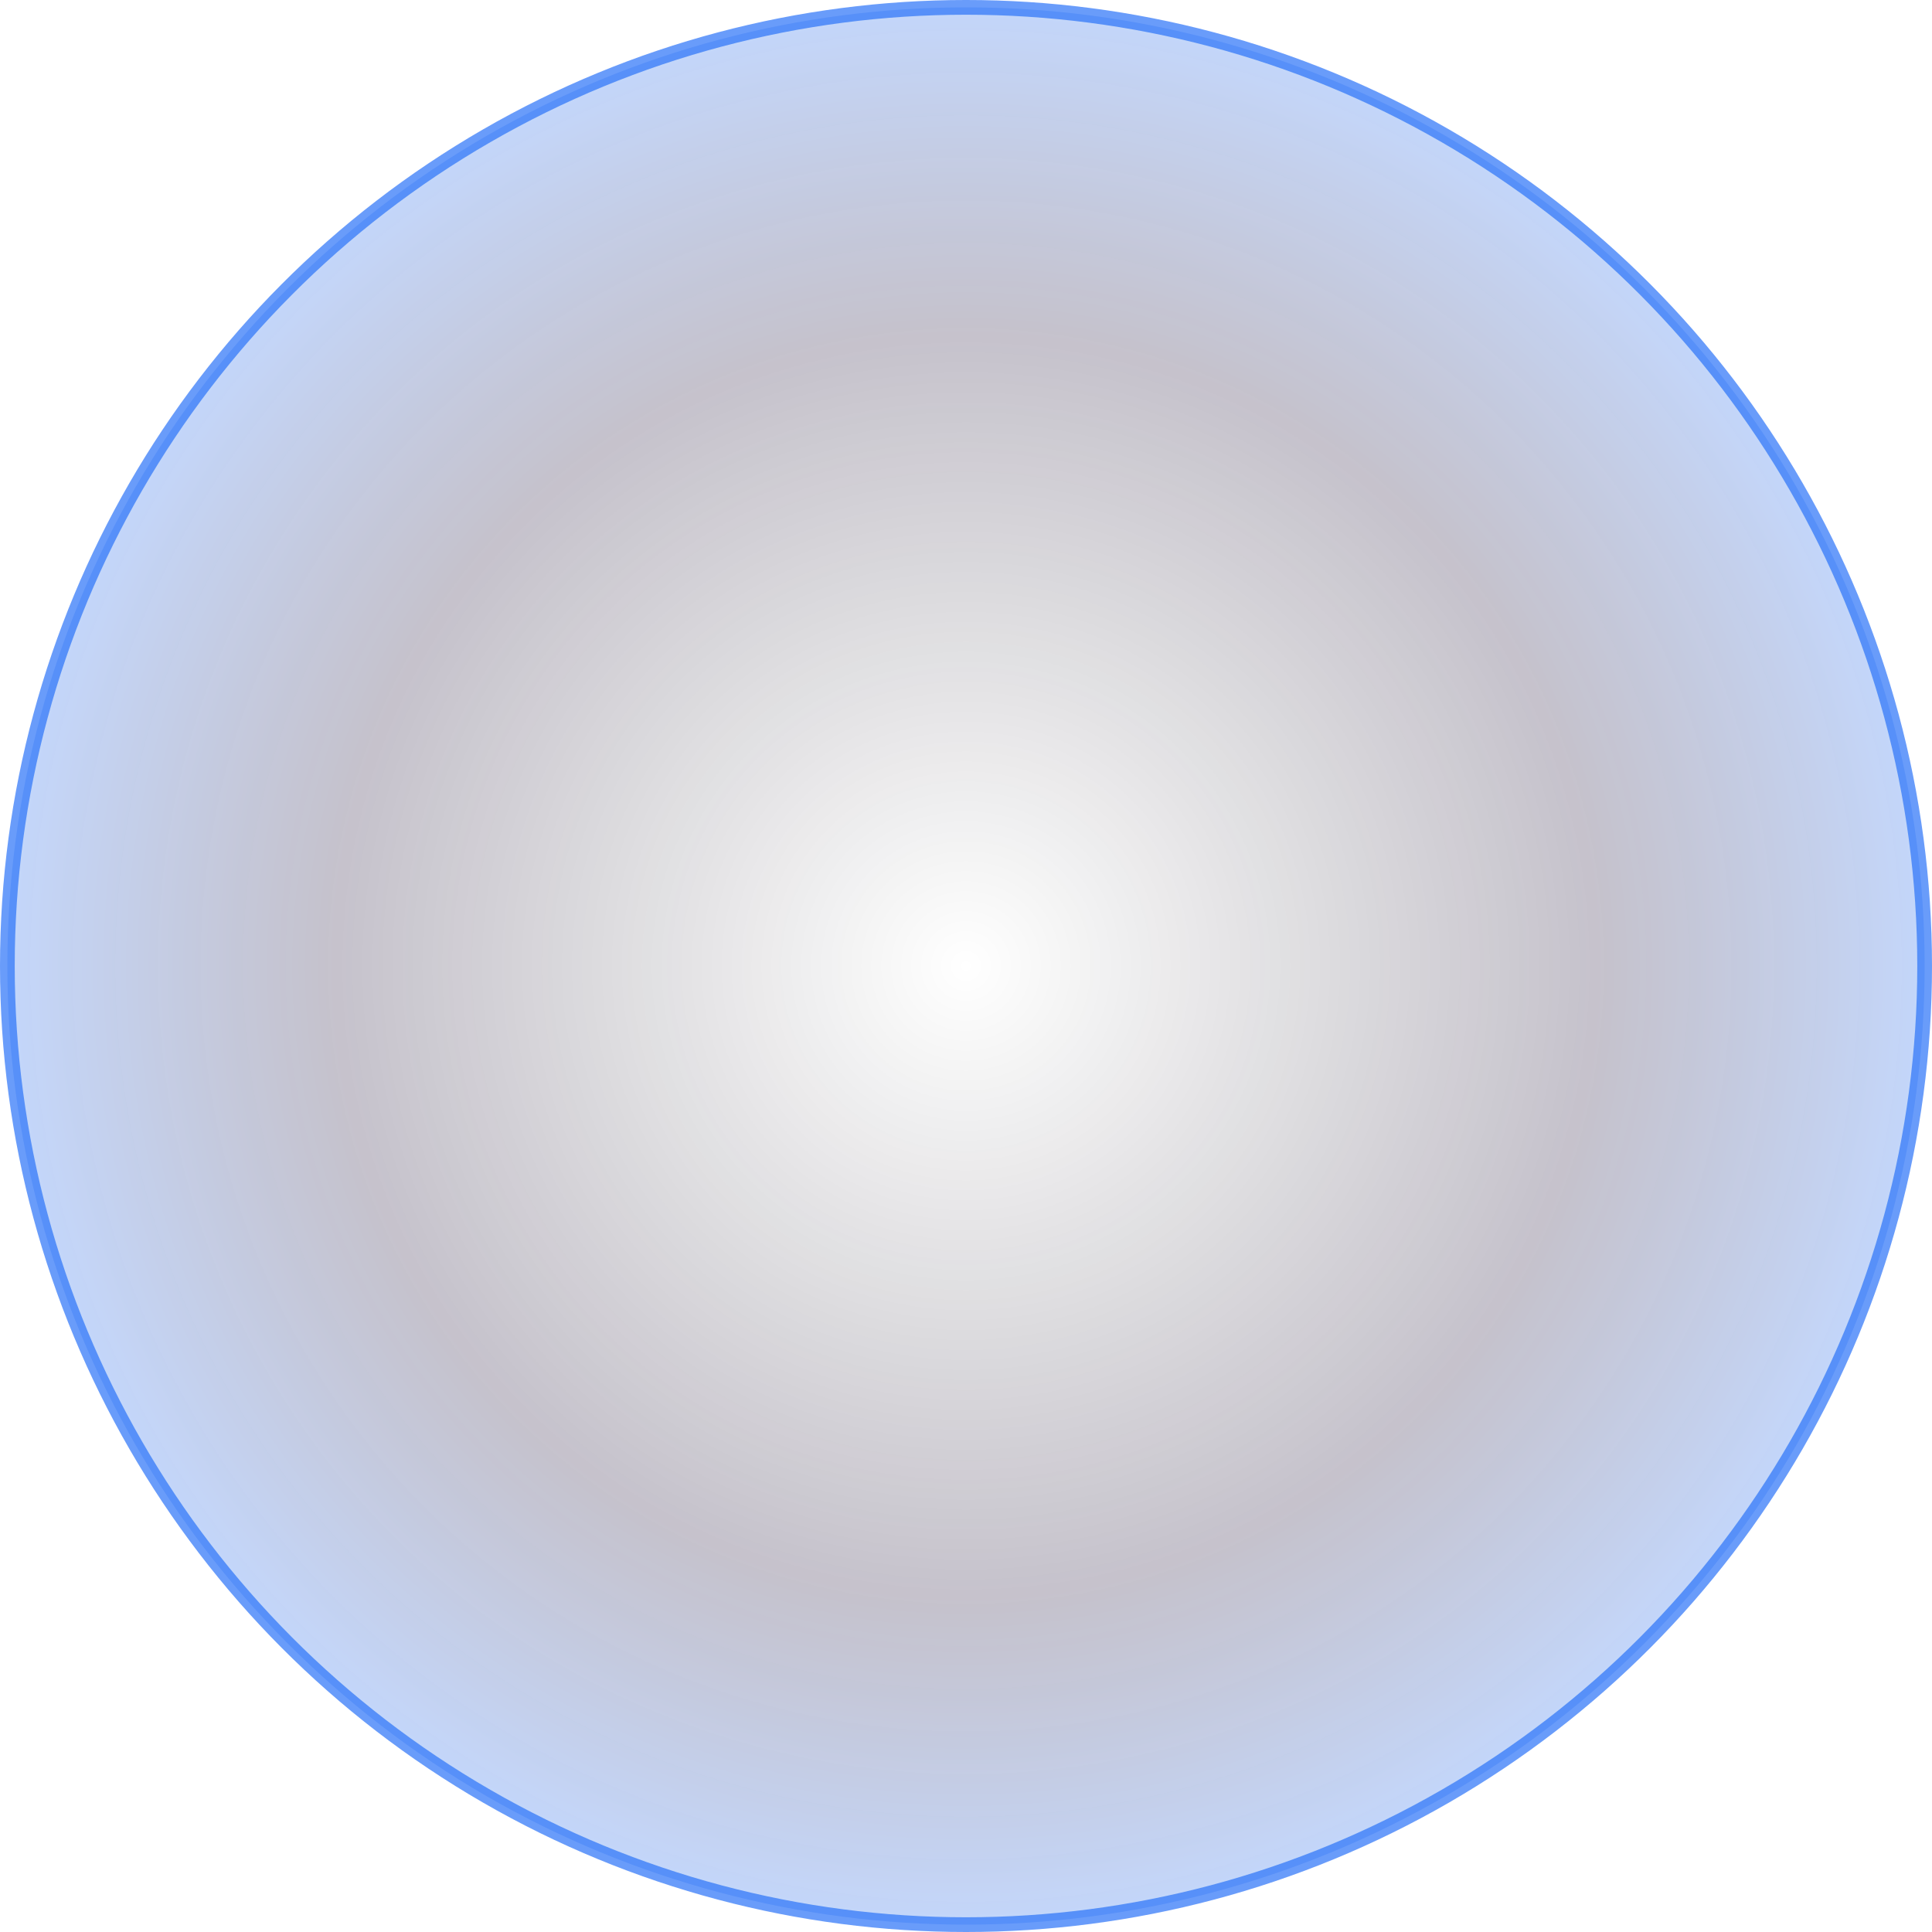 <?xml version="1.0" encoding="UTF-8"?>
<svg xmlns="http://www.w3.org/2000/svg" width="1312" height="1312" viewBox="0 0 1312 1312" fill="none">
  <circle opacity="0.7" cx="656" cy="656" r="651" fill="url(#paint0_radial_314_34)" fill-opacity="0.5" stroke="#2A72F8" stroke-width="10"></circle>
  <defs>
    <radialGradient id="paint0_radial_314_34" cx="0" cy="0" r="1" gradientUnits="userSpaceOnUse" gradientTransform="translate(656 656) rotate(90) scale(656)">
      <stop stop-opacity="0"></stop>
      <stop offset="0.649" stop-color="#170931" stop-opacity="0.71"></stop>
      <stop offset="1" stop-color="#2A72F8" stop-opacity="0.8"></stop>
    </radialGradient>
  </defs>
</svg>
